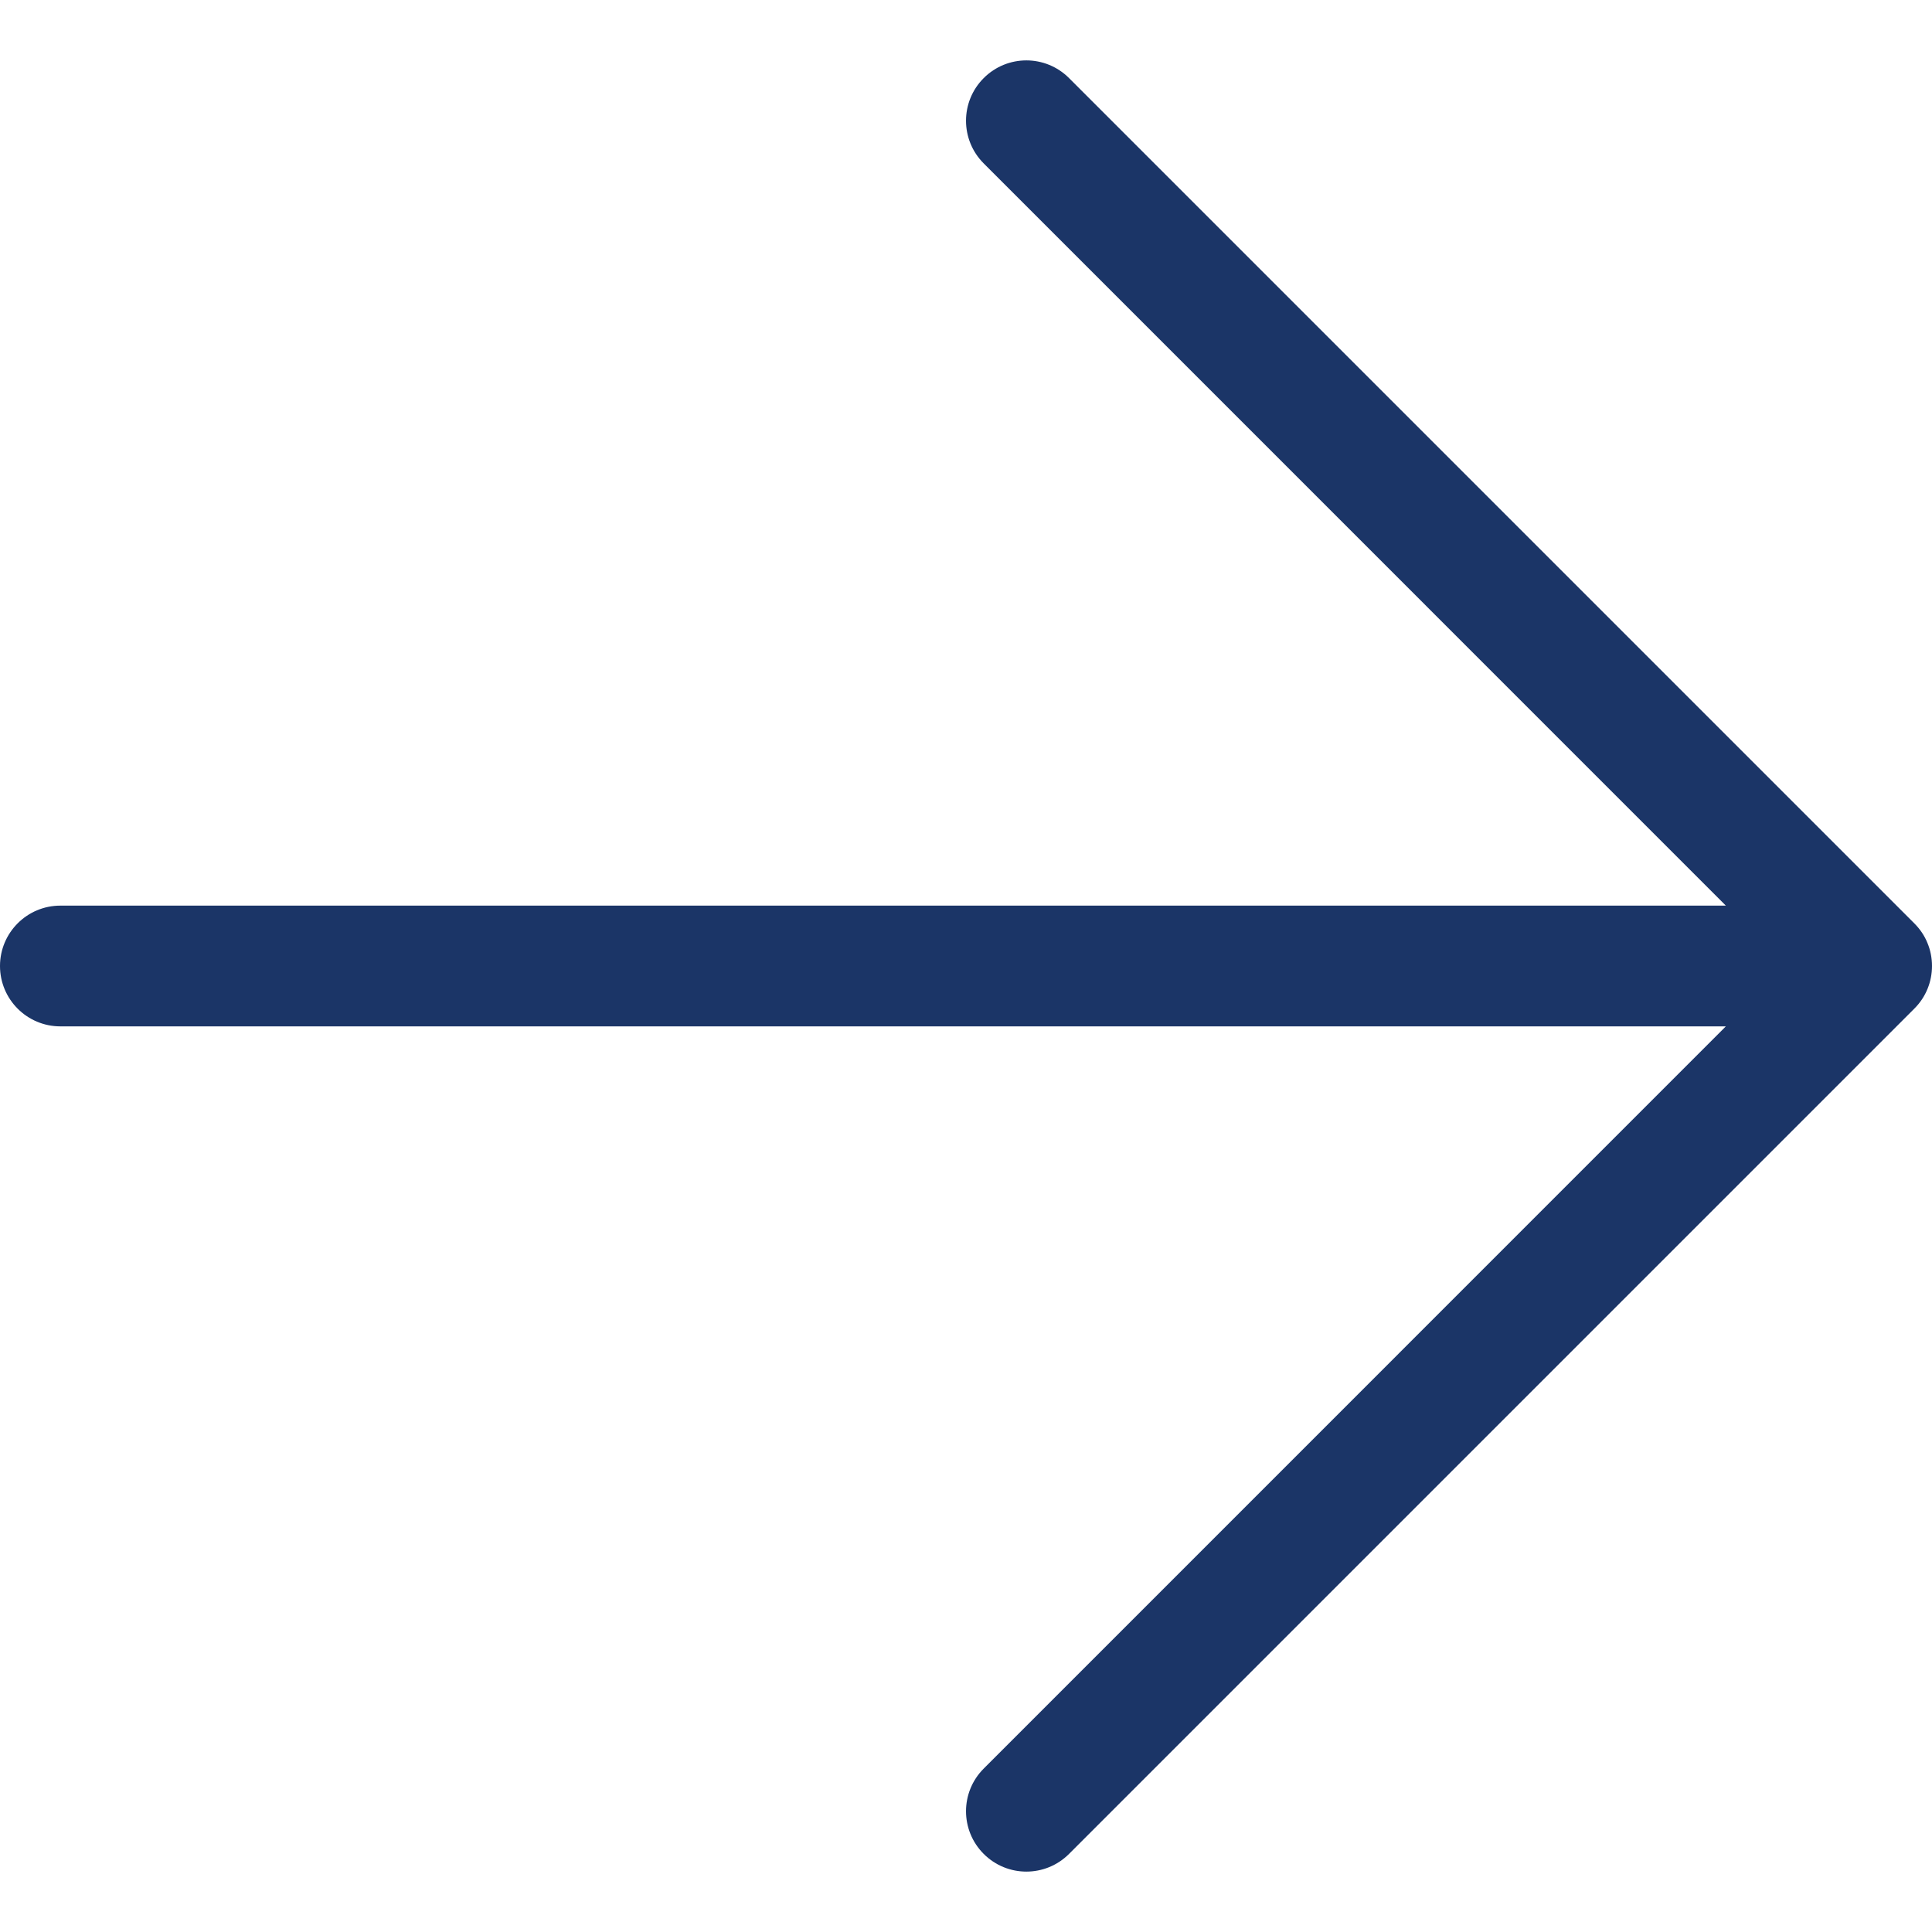 <svg width="24" height="24" viewBox="0 0 24 24" fill="#1B3567" xmlns="http://www.w3.org/2000/svg">
<path fill-rule="evenodd" clip-rule="evenodd" d="M13.28 0.97C12.987 0.677 12.513 0.677 12.22 0.97C11.927 1.263 11.927 1.737 12.22 2.03L21.439 11.25H0.75C0.336 11.25 0 11.586 0 12C0 12.414 0.336 12.75 0.75 12.75H21.439L12.22 21.97C11.927 22.263 11.927 22.737 12.22 23.03C12.513 23.323 12.987 23.323 13.28 23.03L23.78 12.53C23.927 12.384 24 12.192 24 12C24 11.898 23.98 11.801 23.943 11.713C23.907 11.624 23.852 11.542 23.78 11.47L13.28 0.97Z" fill="#1B3567"/>
</svg>
